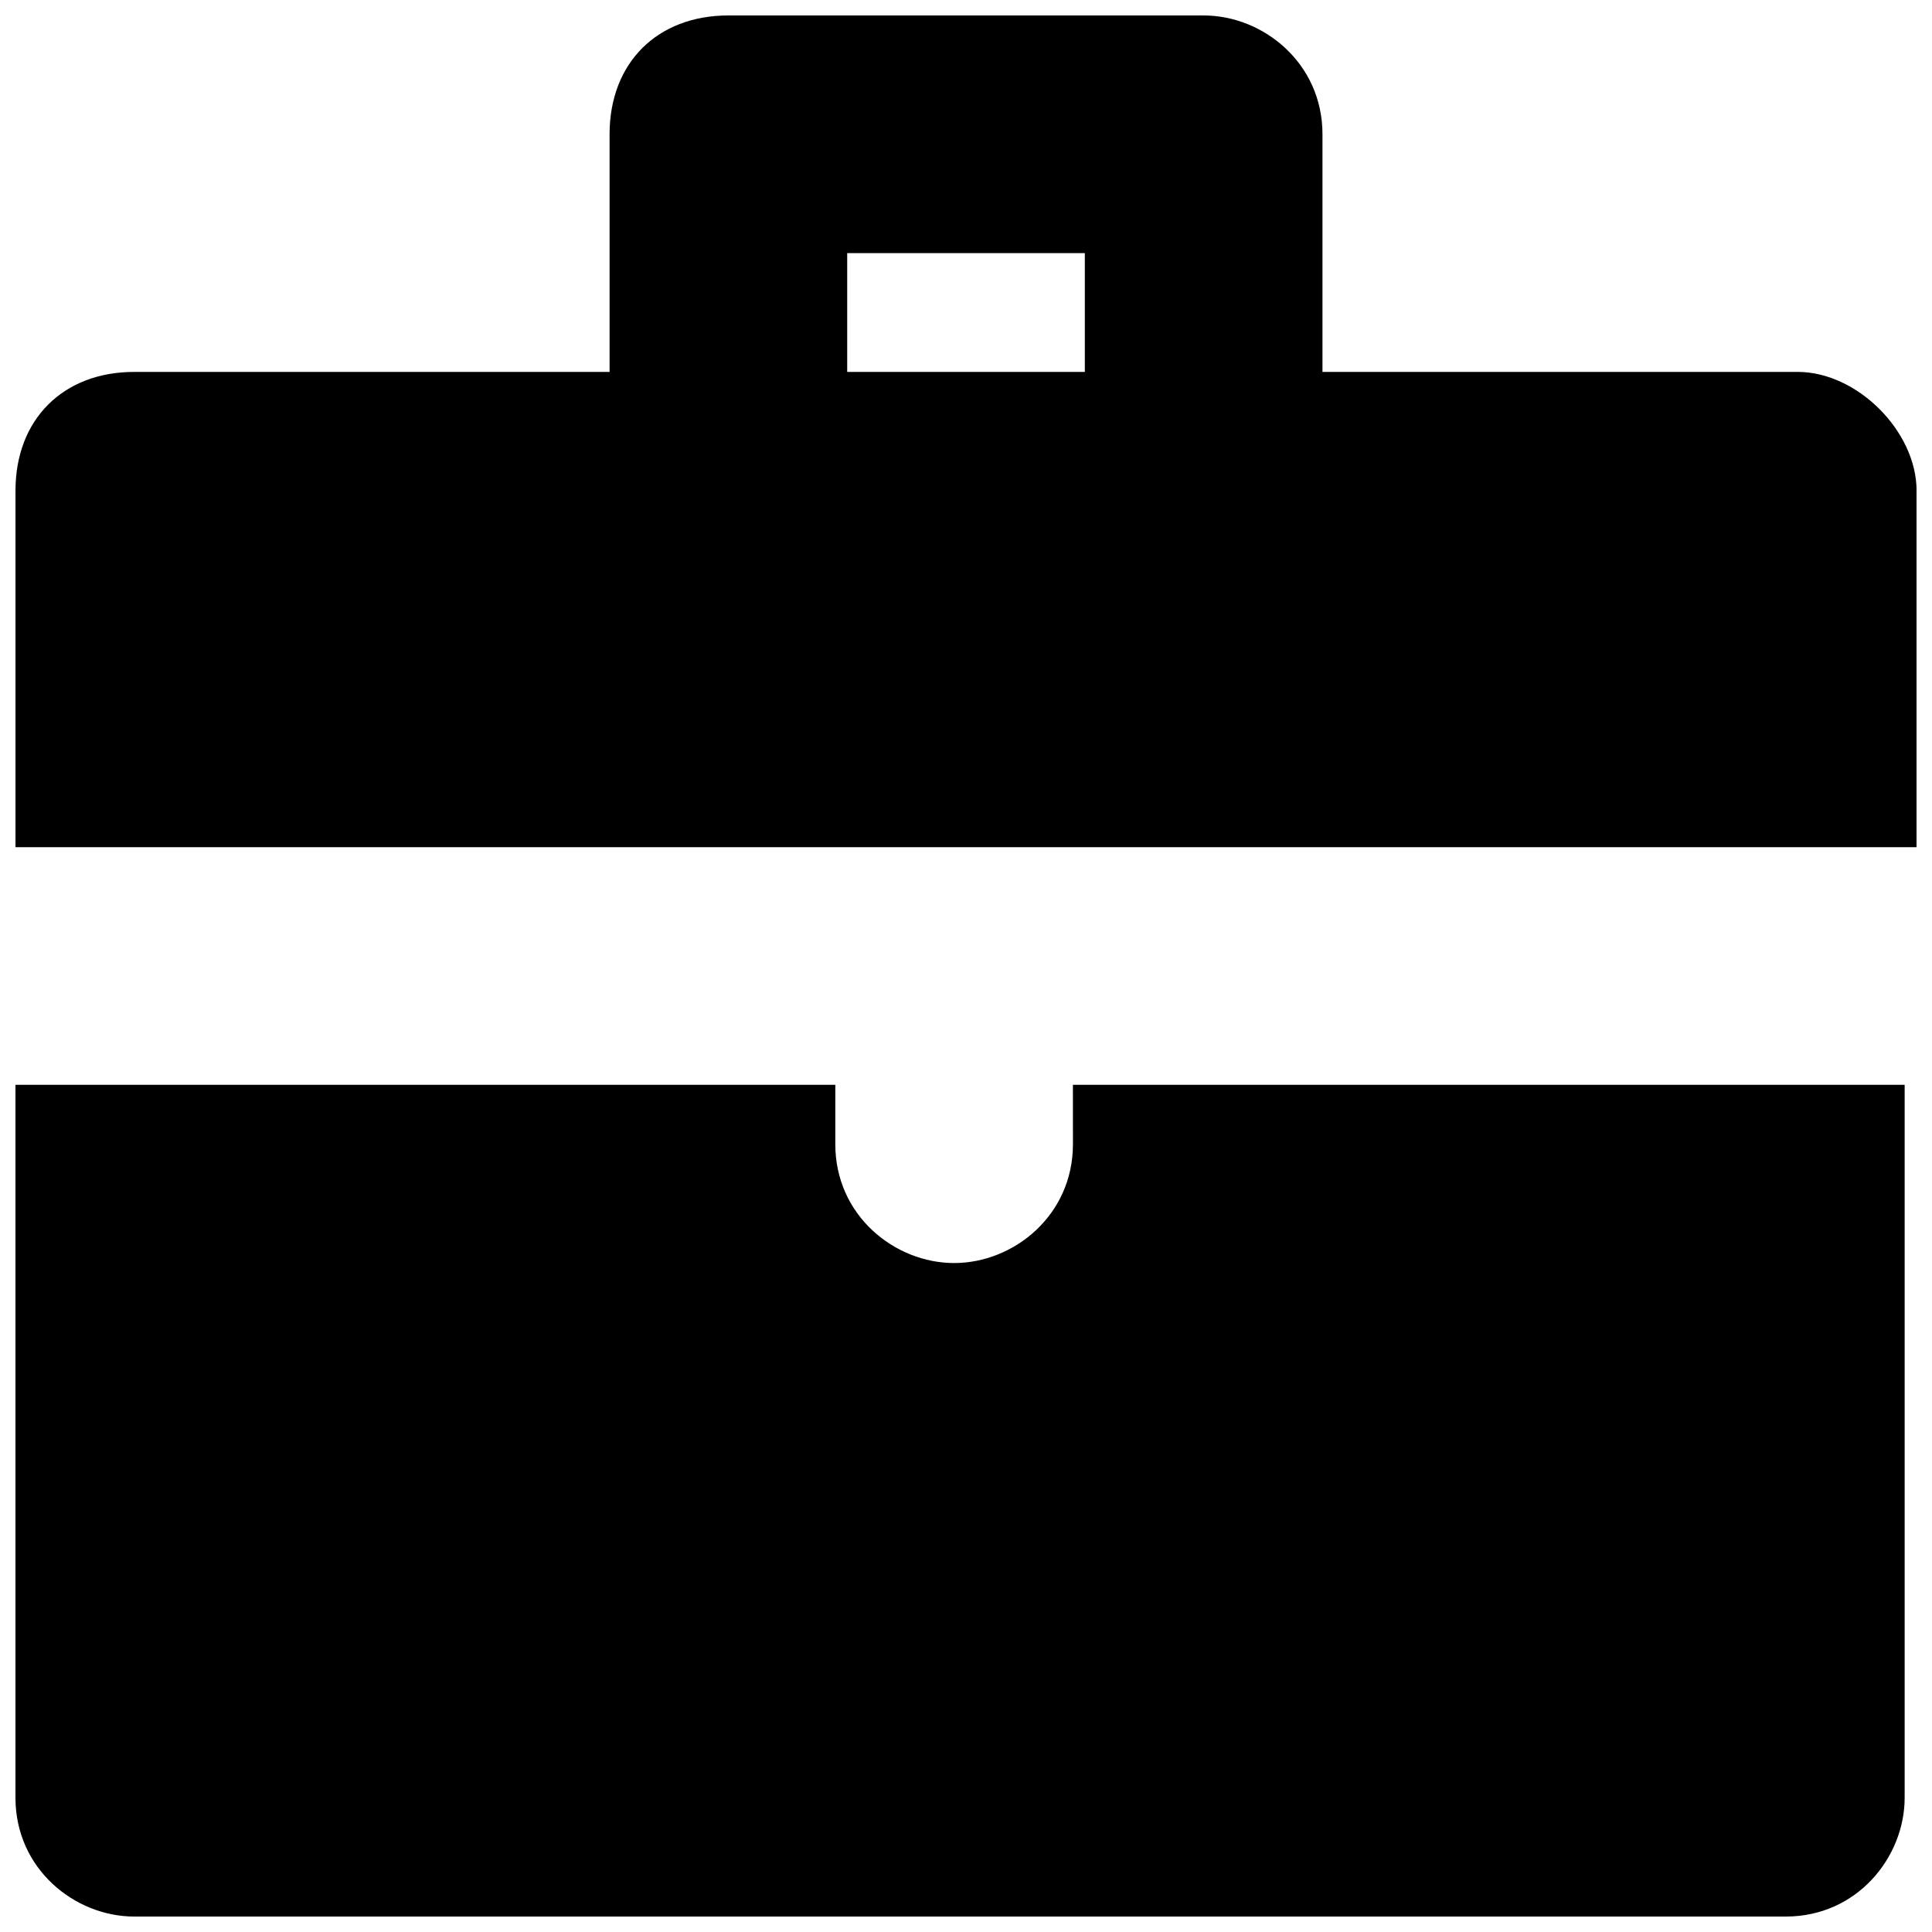 <?xml version="1.0" encoding="UTF-8"?>
<!-- Uploaded to: SVG Repo, www.svgrepo.com, Generator: SVG Repo Mixer Tools -->
<svg width="800px" height="800px" version="1.1" viewBox="144 144 512 512" xmlns="http://www.w3.org/2000/svg">
 <defs>
  <clipPath id="a">
   <path d="m148.09 148.09h503.81v503.81h-503.81z"/>
  </clipPath>
 </defs>
 <g clip-path="url(#a)">
  <path d="m428.34 447.23c0 18.895-15.742 31.488-31.488 31.488-15.742 0-31.488-12.594-31.488-31.488l0.004-15.742h-217.27v188.93c0 18.895 15.742 31.488 31.488 31.488h437.68c18.895 0 31.488-15.742 31.488-31.488v-188.93h-220.42zm192.08-204.67h-125.95v-62.977c0-18.895-15.742-31.488-31.488-31.488h-125.95c-18.895 0-31.488 12.594-31.488 31.488v62.977h-125.95c-18.895 0-31.488 12.594-31.488 31.488v94.465h503.81v-94.465c0-15.746-15.742-31.488-31.488-31.488zm-192.08 0h-59.824v-31.488h62.977v31.488z"/>
 </g>
</svg>